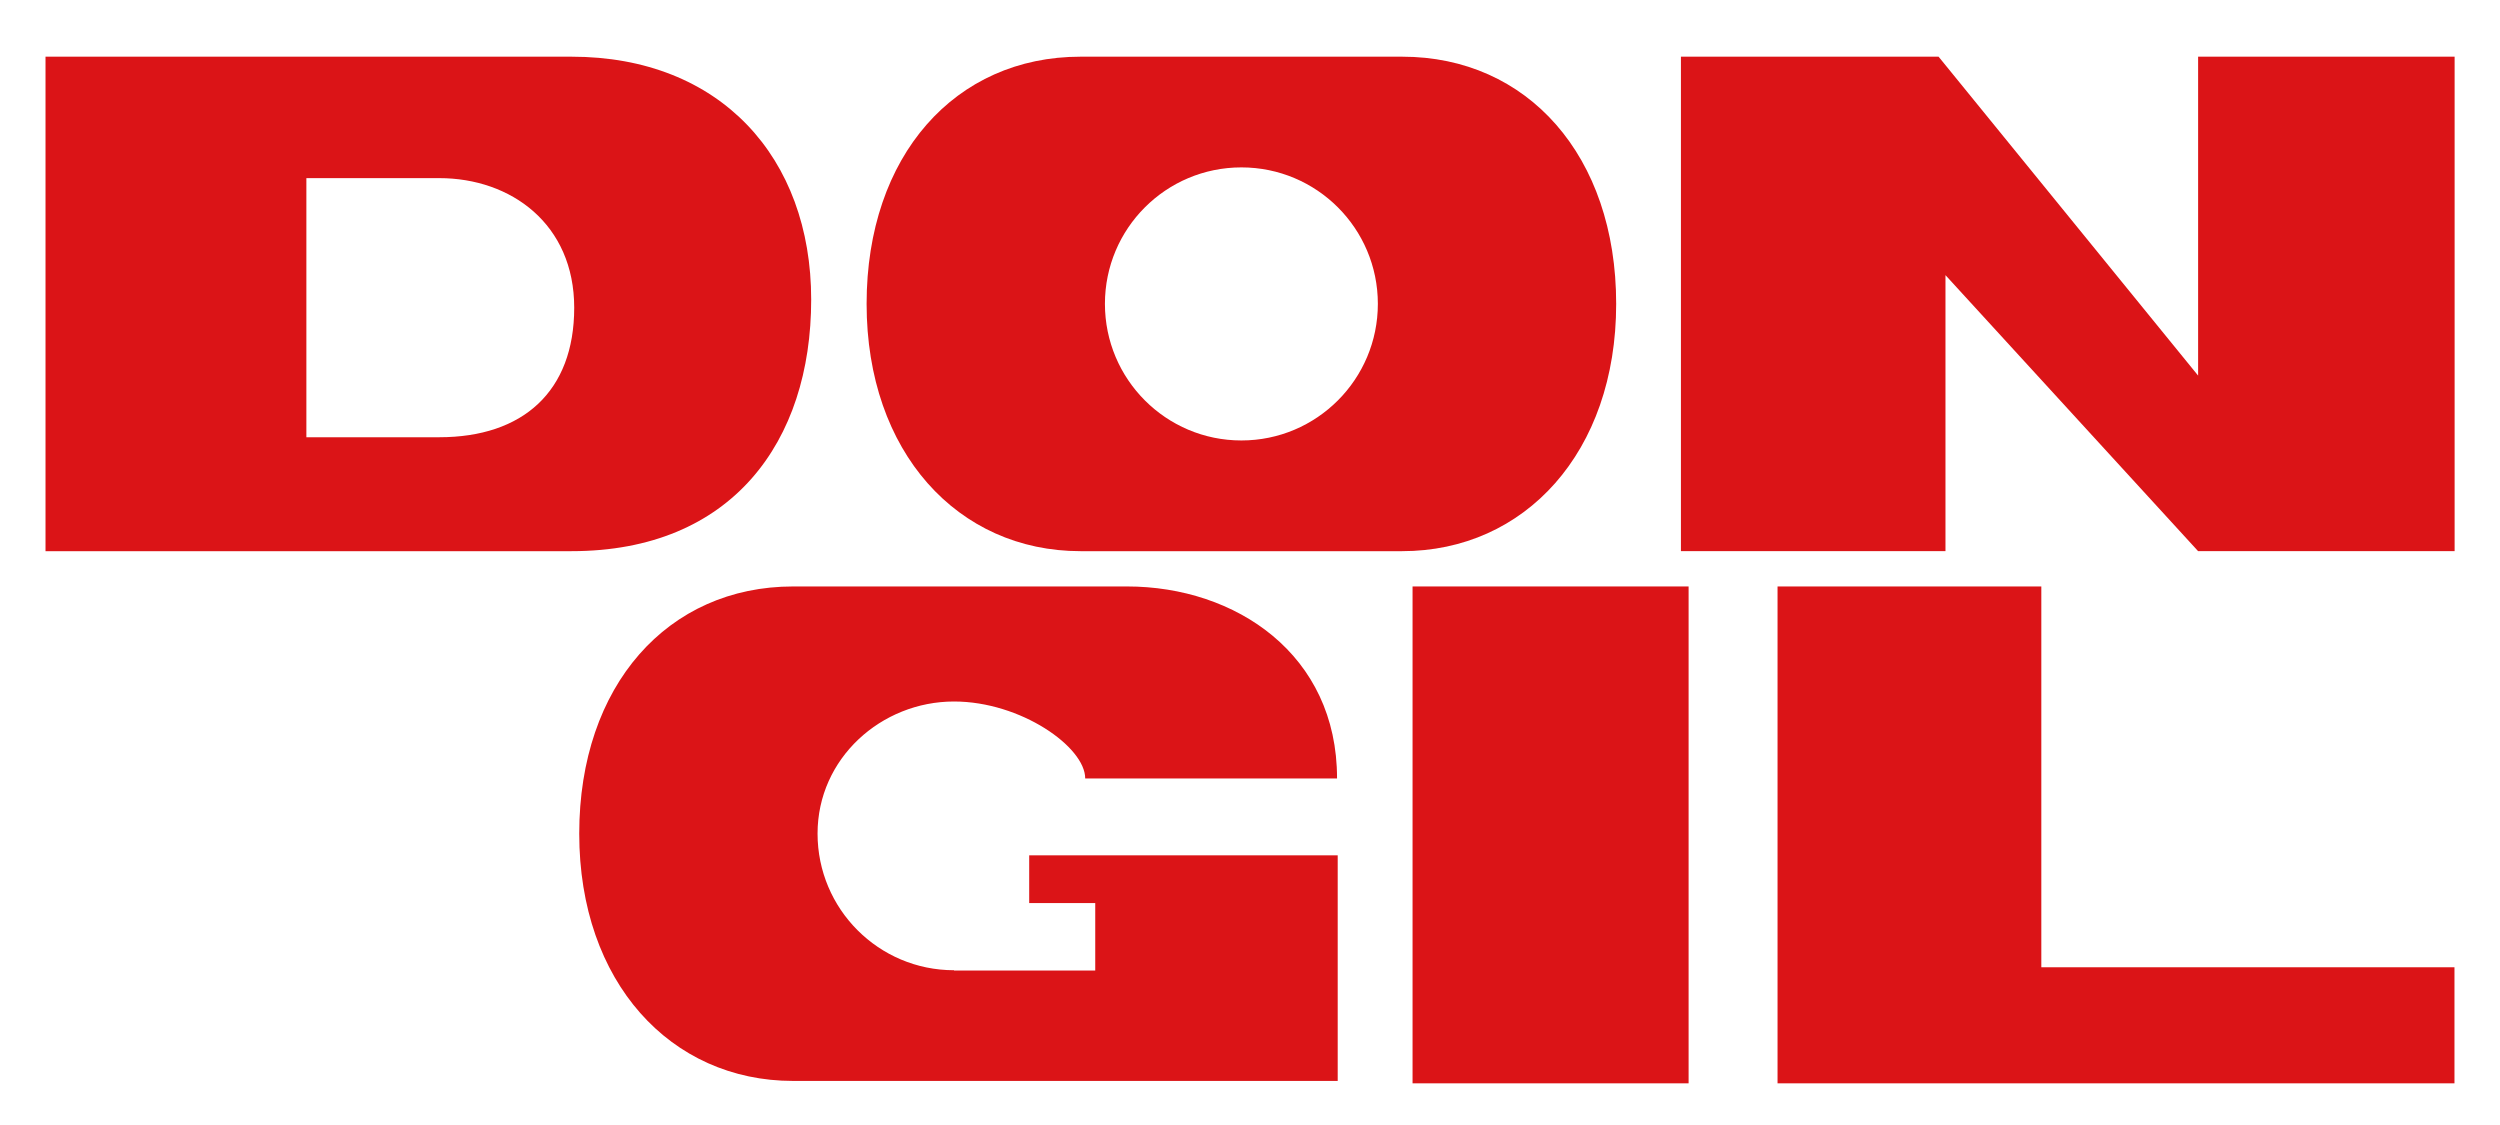 <?xml version="1.0" encoding="UTF-8" standalone="no"?>
<!-- Created with Inkscape (http://www.inkscape.org/) -->

<svg
   xmlns:dc="http://purl.org/dc/elements/1.1/"
   xmlns:cc="http://creativecommons.org/ns#"
   xmlns:rdf="http://www.w3.org/1999/02/22-rdf-syntax-ns#"
   xmlns:svg="http://www.w3.org/2000/svg"
   xmlns="http://www.w3.org/2000/svg"
   version="1.1"
   width="600"
   height="270"
   id="svg2">
  <defs
     id="defs4" />
  <g
     transform="translate(0,-782.362)"
     id="layer1">
    <path
       d="m 10.924,795.967 0,118.675 126.243,0 c 38.5,0 57.518,-26.295 57.518,-60.384 0,-34.089 -21.82,-58.291 -57.518,-58.291 l -126.243,0 z m 62.606,29.145 31.883,0 c 17.248,0 32.398,11.036 32.398,31.11 0,20.074 -12.303,31.078 -32.398,31.078 l -31.883,0 0,-62.188 z"
       id="path3891"
       style="fill:#db1417;fill-opacity:1;stroke:none" />
    <path
       d="m 259.32,795.967 c -30.028,0 -51.335,23.694 -51.335,59.321 0,35.627 21.91,59.354 51.335,59.354 l 77.195,0 c 29.425,0 51.367,-23.726 51.367,-59.354 0,-35.627 -21.338,-59.321 -51.367,-59.321 l -77.195,0 z m 38.614,26.569 c 18.091,0 32.752,14.661 32.752,32.752 0,18.091 -14.661,32.785 -32.752,32.785 -18.091,0 -32.752,-14.693 -32.752,-32.785 0,-18.091 14.661,-32.752 32.752,-32.752 z"
       id="path3896-4"
       style="fill:#db1417;fill-opacity:1;stroke:none" />
    <path
       d="m 403.423,795.964 0,118.676 63.49,0 0,-66.243 60.634,66.243 61.561,0 0,-118.676 -61.561,0 0,76.541 -62.29,-76.541 z"
       id="path3919"
       style="fill:#db1417;fill-opacity:1;stroke:none" />
    <rect
       width="66.25"
       height="119.25"
       x="339.013"
       y="923.112"
       id="rect3921"
       style="fill:#db1417;fill-opacity:1;stroke:none" />
    <path
       d="m 426.611,923.112 63.306,0 0,91.401 99.157,0 0,27.849 -162.463,0 z"
       id="rect3923"
       style="fill:#db1417;fill-opacity:1;stroke:none" />
    <path
       d="m 228.965,1015.218 c -18.091,0 -32.752,-14.693 -32.752,-32.785 0,-18.091 15.312,-31.711 32.752,-31.711 16.009,0 31.485,10.902 31.485,18.467 l 60.44,0 c 0.043,-29.759 -24.304,-46.077 -50.399,-46.077 l -80.139,0 c -30.028,0 -51.335,23.694 -51.335,59.321 0,35.627 21.91,59.353 51.335,59.353 l 130.698,0 0,-54.147 -74.042,0 0,11.453 15.851,0 0,16.196 -33.893,0"
       id="path3896-4-7"
       style="fill:#db1417;fill-opacity:1;stroke:none" />
  </g>
</svg>
